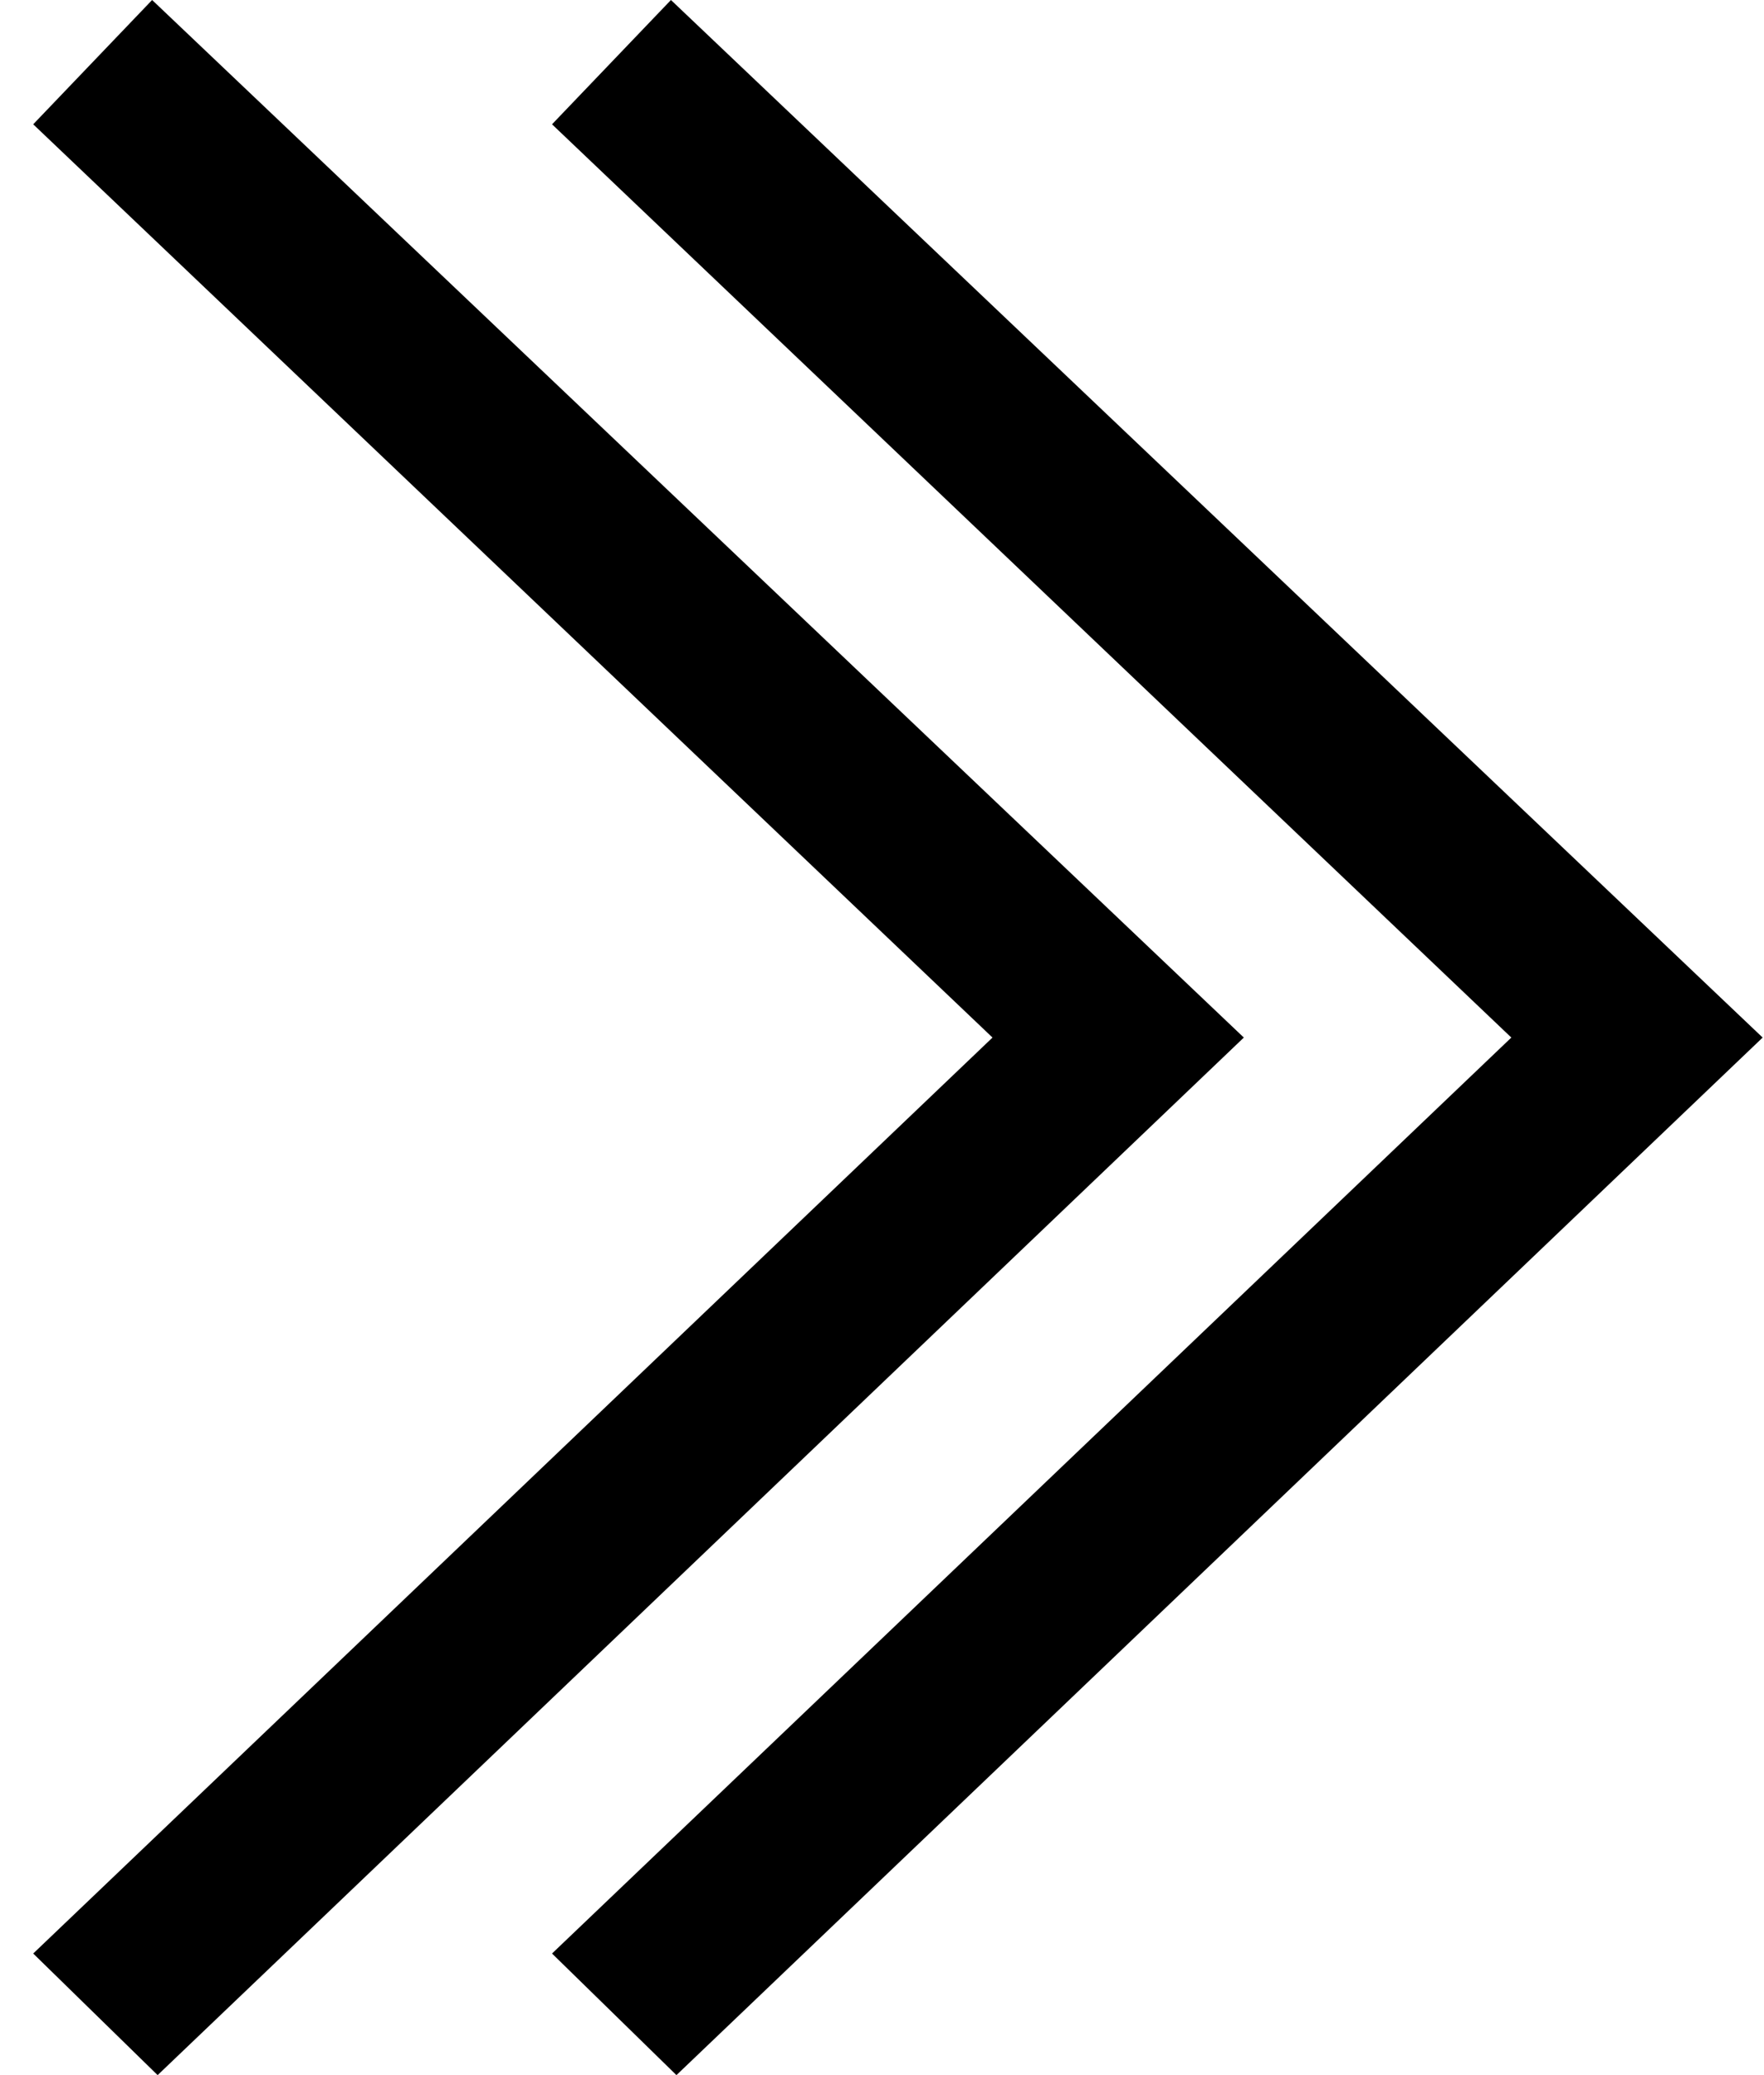 <?xml version="1.0" encoding="UTF-8"?>
<svg width="17px" height="20px" viewBox="0 0 17 20" version="1.1" xmlns="http://www.w3.org/2000/svg" xmlns:xlink="http://www.w3.org/1999/xlink">
    <!-- Generator: Sketch 52.5 (67469) - http://www.bohemiancoding.com/sketch -->
    <title>Group 38</title>
    <desc>Created with Sketch.</desc>
    <g id="Final" stroke="none" stroke-width="1" fill="none" fill-rule="evenodd">
        <g id="01.0.27-east-sans-serif" transform="translate(-588, -3461)" fill="#000000" fill-rule="nonzero">
            <g id="Group-42" transform="translate(255, 3447)">
                <g id="Group-38" transform="translate(333, 14)">
                    <polygon id="Shape" points="1.466 0 11.987 10 1.519 20 0.32 18.828 9.565 10 0.32 1.198"></polygon>
                    <polygon id="Shape" points="6.466 0 16.987 10 6.519 20 5.32 18.828 14.565 10 5.32 1.198"></polygon>
                </g>
            </g>
        </g>
    </g>
</svg>